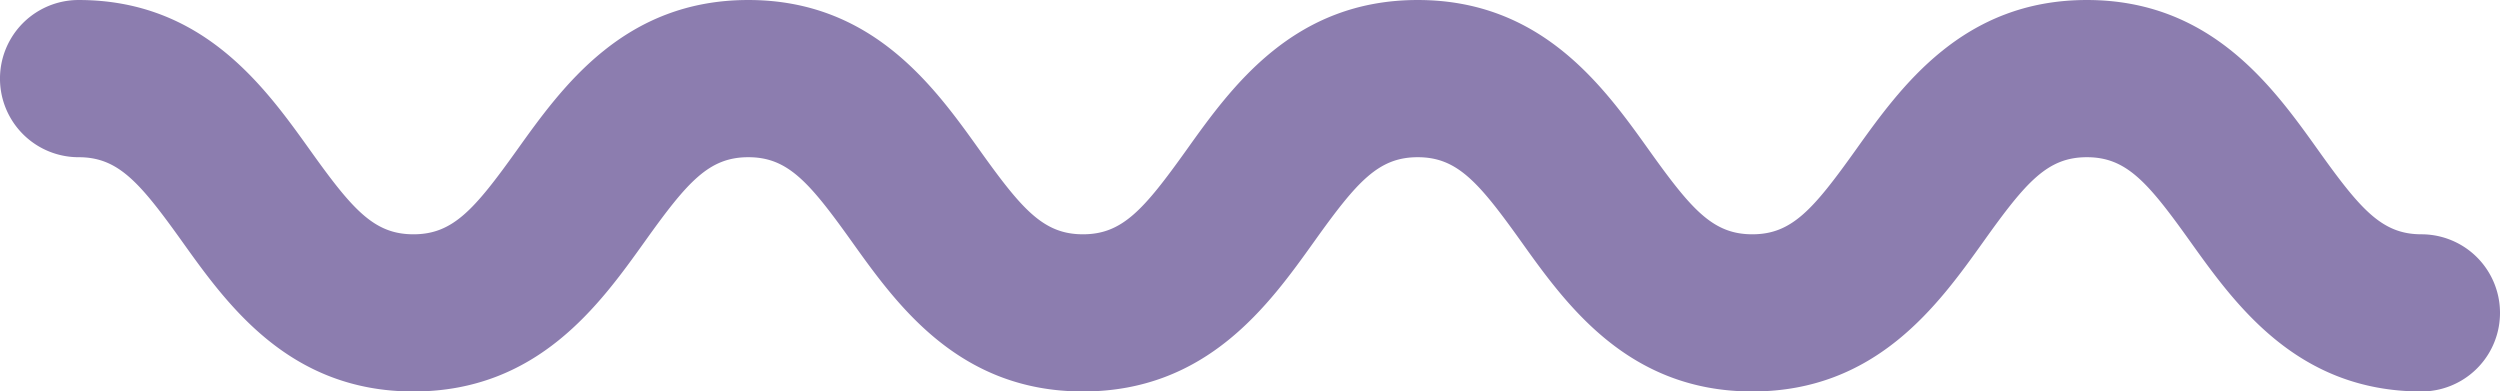 <svg xmlns="http://www.w3.org/2000/svg" width="265.06" height="41.504" viewBox="0 0 265.06 41.504"><defs><style>.a{fill:#8C7DAF;}</style></defs><path class="a" d="M882.889,1182.352c-13.155,0-19.721-9.2-24.518-15.908-4.527-6.346-6.788-8.929-10.952-8.929s-6.425,2.583-10.952,8.929c-4.794,6.712-11.363,15.908-24.518,15.908s-19.724-9.193-24.518-15.908c-4.533-6.346-6.794-8.929-10.96-8.929s-6.433,2.583-10.965,8.929c-4.8,6.715-11.365,15.908-24.526,15.908s-19.724-9.193-24.52-15.908c-4.532-6.346-6.791-8.929-10.96-8.929s-6.435,2.583-10.97,8.932c-4.8,6.712-11.37,15.906-24.534,15.906s-19.732-9.193-24.528-15.906c-4.538-6.349-6.8-8.932-10.975-8.932a8.333,8.333,0,0,1,0-16.667c13.163,0,19.734,9.2,24.534,15.908,4.533,6.349,6.8,8.932,10.97,8.932s6.438-2.586,10.975-8.932c4.8-6.712,11.368-15.908,24.528-15.908s19.726,9.2,24.521,15.911c4.532,6.346,6.794,8.929,10.96,8.929s6.432-2.583,10.968-8.929c4.794-6.715,11.363-15.911,24.523-15.911s19.724,9.2,24.52,15.911c4.532,6.346,6.791,8.929,10.957,8.929s6.424-2.583,10.954-8.929c4.794-6.715,11.36-15.911,24.516-15.911s19.724,9.2,24.518,15.911c4.527,6.346,6.788,8.929,10.952,8.929a8.332,8.332,0,1,1,0,16.665Z" transform="translate(-626.161 -1140.847)"/></svg>
